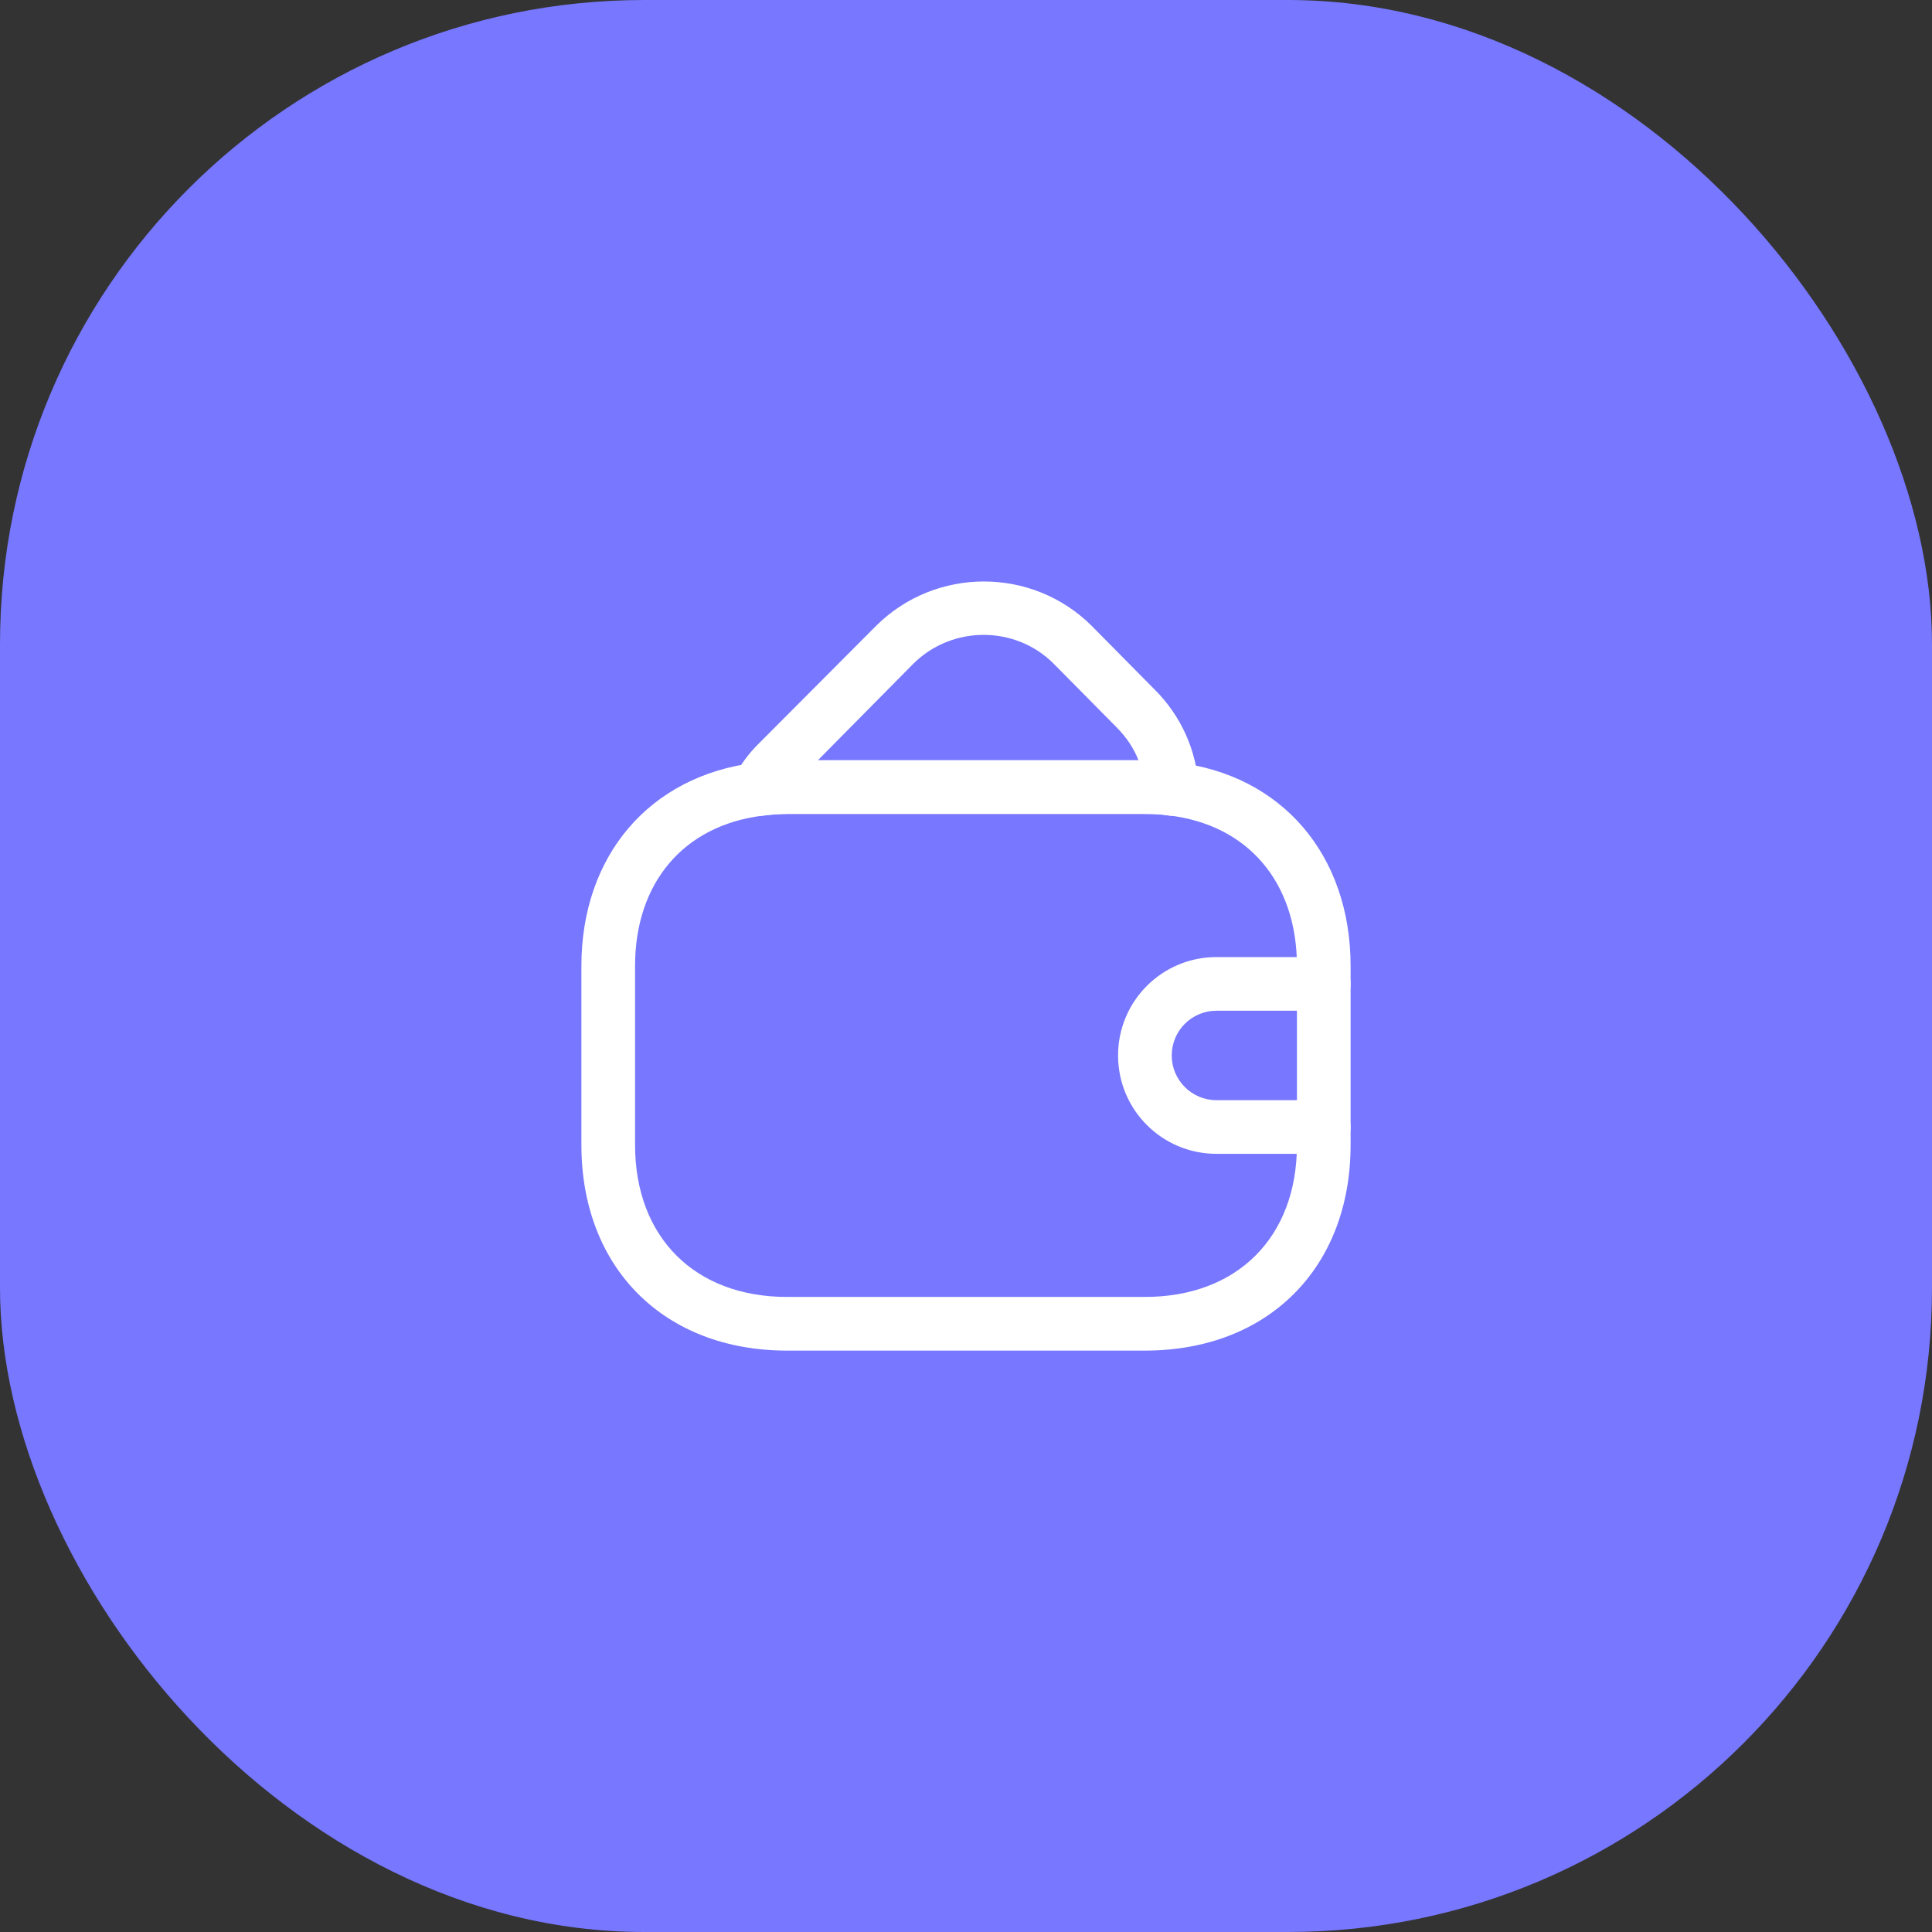 <svg width="72" height="72" viewBox="0 0 72 72" fill="none" xmlns="http://www.w3.org/2000/svg">
<rect x="0" y="0" width="72" height="72" fill="#333333" stroke="none"/>
<rect width="72" height="72" rx="24" fill="#7777FF"/>
<path d="M42.667 50.333H29.333C24.747 50.333 21.667 47.253 21.667 42.667V36C21.667 31.893 24.2 28.92 28.133 28.427C28.507 28.373 28.92 28.333 29.333 28.333H42.667C42.987 28.333 43.4 28.347 43.827 28.413C47.76 28.867 50.333 31.853 50.333 36V42.667C50.333 47.253 47.253 50.333 42.667 50.333ZM29.333 30.333C29.013 30.333 28.707 30.36 28.4 30.4C25.467 30.773 23.667 32.907 23.667 36V42.667C23.667 46.107 25.893 48.333 29.333 48.333H42.667C46.107 48.333 48.333 46.107 48.333 42.667V36C48.333 32.88 46.507 30.733 43.547 30.387C43.227 30.333 42.947 30.333 42.667 30.333H29.333Z" fill="white"/>
<path d="M28.253 30.413C27.933 30.413 27.64 30.267 27.44 30C27.213 29.693 27.187 29.293 27.36 28.96C27.587 28.507 27.907 28.067 28.32 27.667L32.653 23.32C34.867 21.12 38.467 21.12 40.68 23.32L43.013 25.68C44 26.653 44.6 27.96 44.667 29.347C44.68 29.653 44.56 29.947 44.333 30.147C44.107 30.347 43.8 30.44 43.507 30.387C43.24 30.347 42.96 30.333 42.667 30.333H29.333C29.013 30.333 28.707 30.36 28.4 30.4C28.36 30.413 28.307 30.413 28.253 30.413ZM30.48 28.333H42.427C42.253 27.88 41.973 27.467 41.6 27.093L39.253 24.72C37.827 23.307 35.493 23.307 34.053 24.72L30.48 28.333Z" fill="white"/>
<path d="M49.333 43H45.333C43.307 43 41.667 41.36 41.667 39.333C41.667 37.307 43.307 35.667 45.333 35.667H49.333C49.88 35.667 50.333 36.12 50.333 36.667C50.333 37.213 49.88 37.667 49.333 37.667H45.333C44.413 37.667 43.667 38.413 43.667 39.333C43.667 40.253 44.413 41 45.333 41H49.333C49.88 41 50.333 41.453 50.333 42C50.333 42.547 49.88 43 49.333 43Z" fill="white"/>
</svg>
